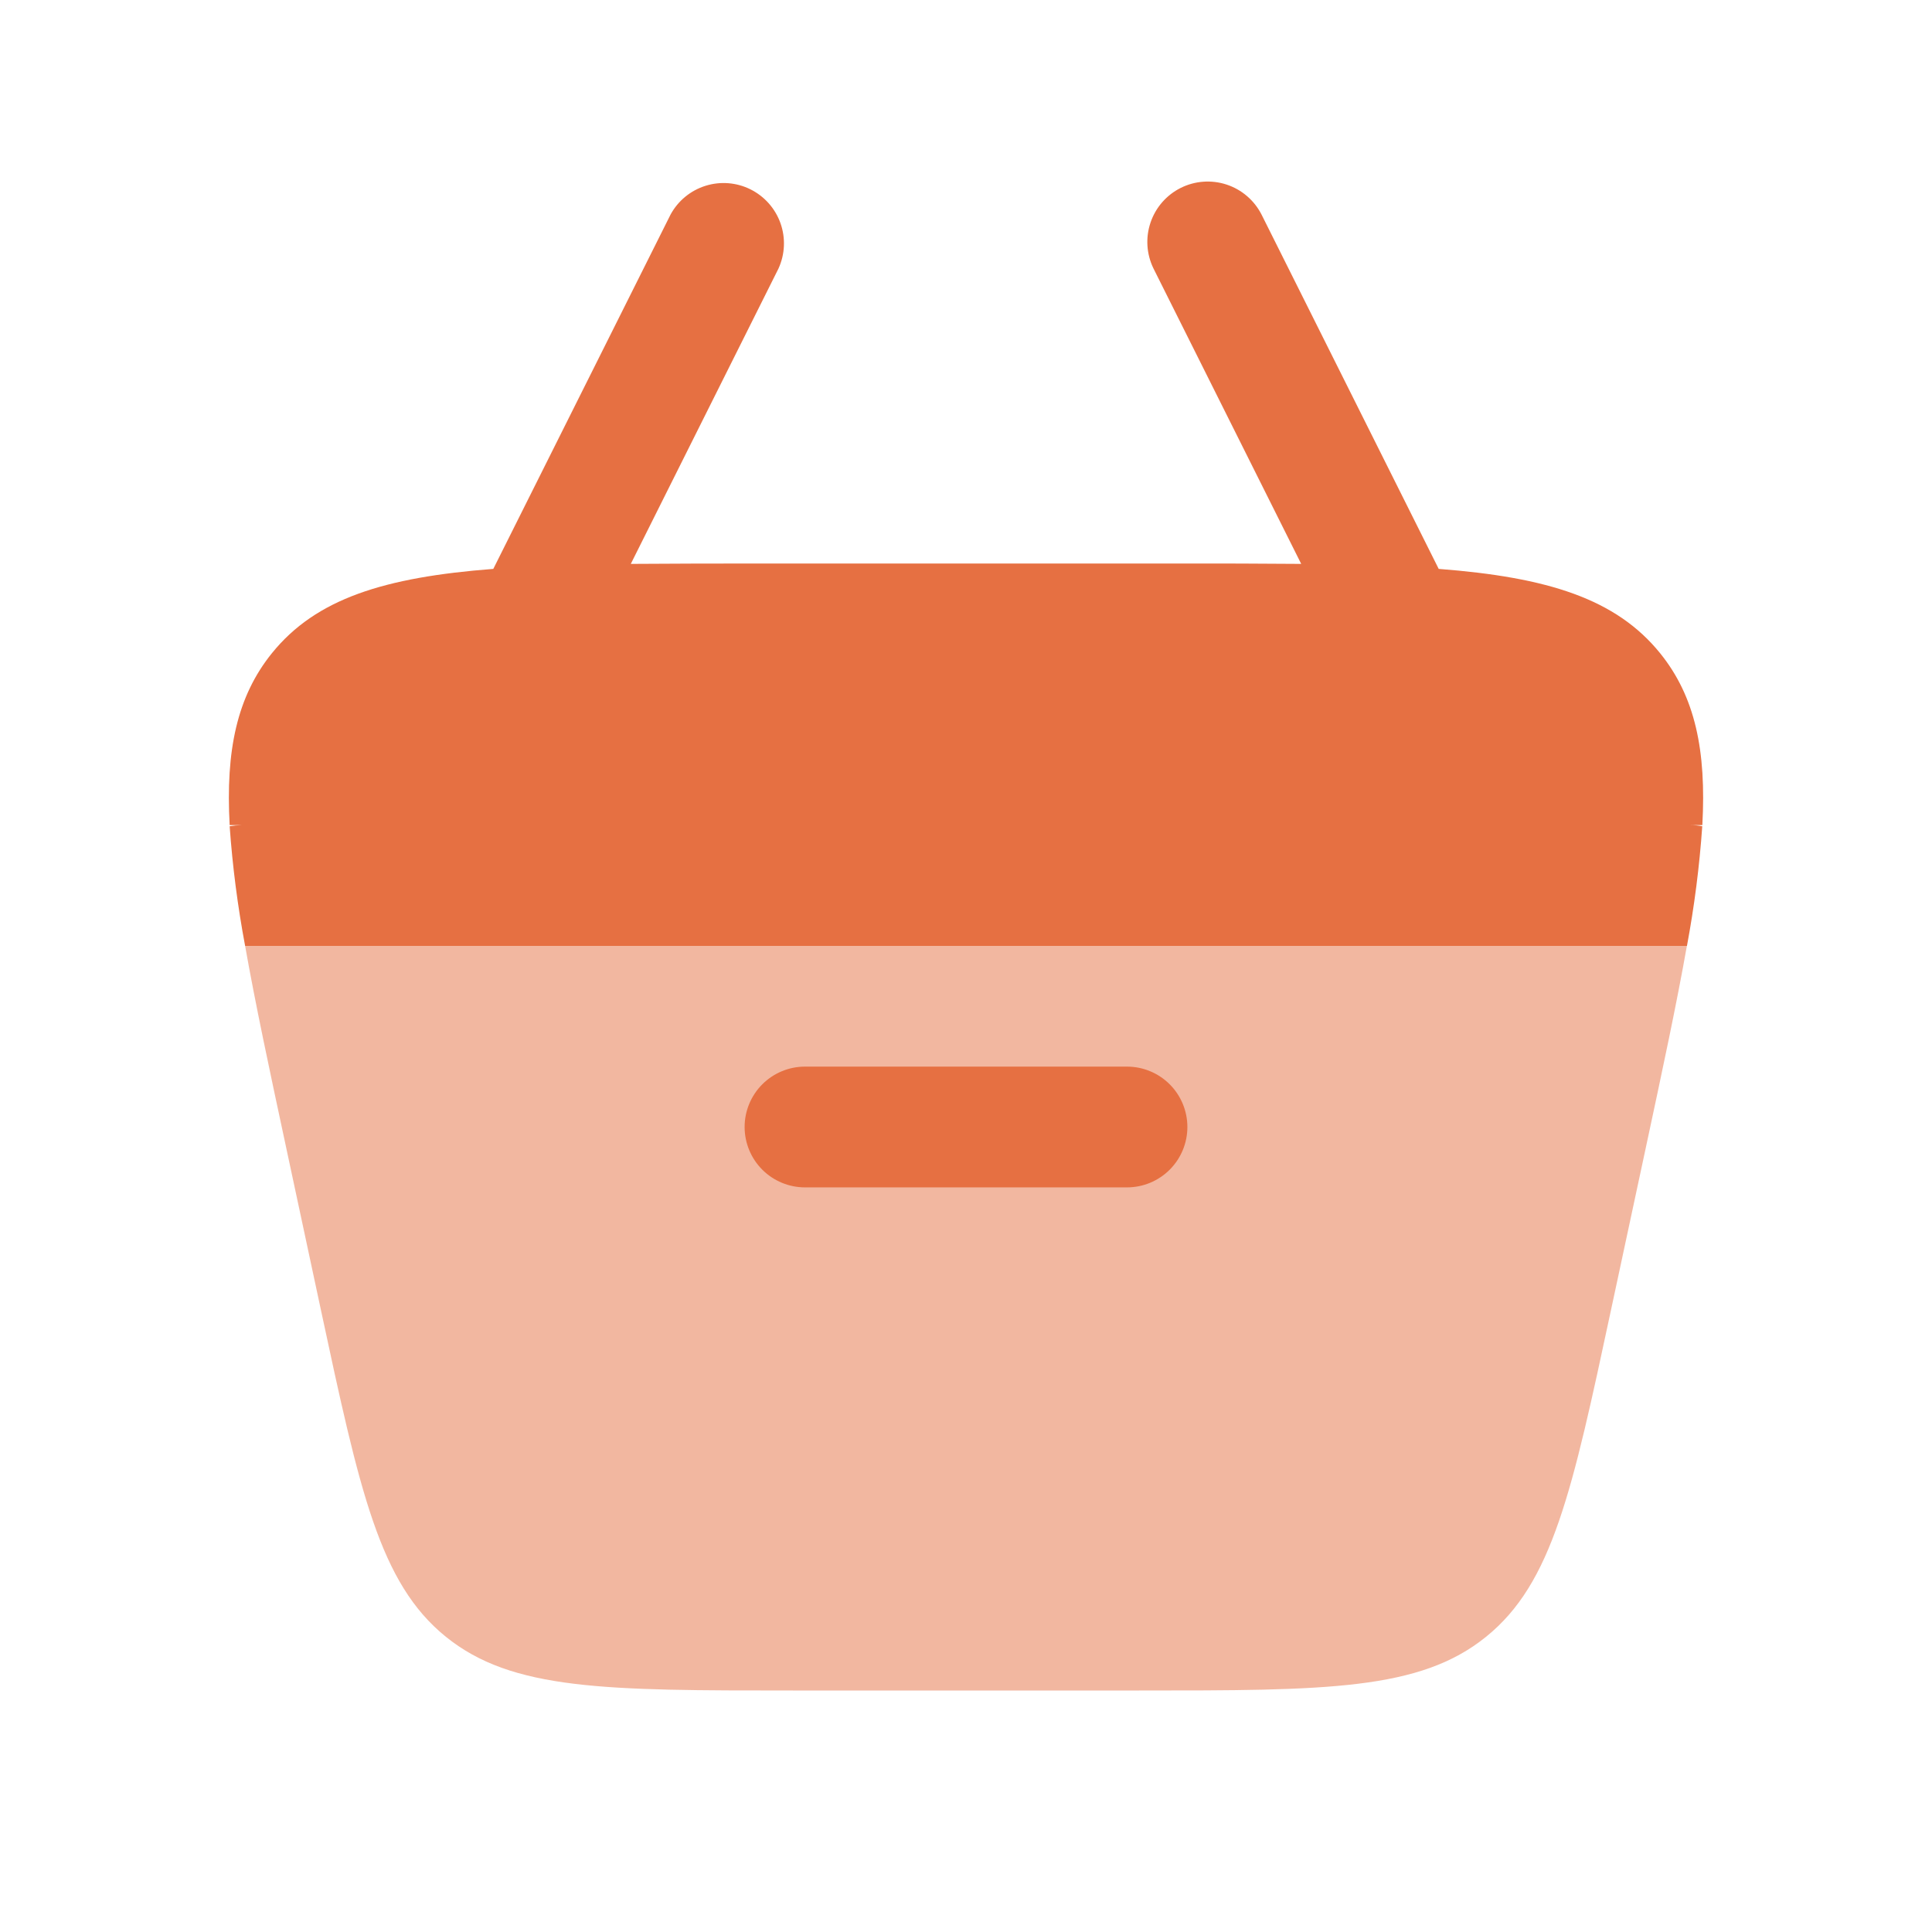 <svg width="102" height="102" viewBox="0 0 102 102" fill="none" xmlns="http://www.w3.org/2000/svg">
<path opacity="0.5" d="M12.941 49.938C13.477 52.972 14.229 56.487 15.109 60.592L16.928 69.092C18.997 78.752 20.035 83.581 23.541 86.415C27.047 89.25 31.985 89.25 41.862 89.25H60.138C70.014 89.25 74.953 89.25 78.455 86.415C81.966 83.581 83.002 78.752 85.068 69.092L86.891 60.592C87.771 56.487 88.523 52.972 89.059 49.938H12.941Z" fill="#E67042"/>
<path fill-rule="evenodd" clip-rule="evenodd" d="M39.312 59.5C39.312 58.655 39.648 57.844 40.246 57.246C40.844 56.648 41.655 56.312 42.5 56.312H59.5C60.345 56.312 61.156 56.648 61.754 57.246C62.352 57.844 62.688 58.655 62.688 59.5C62.688 60.345 62.352 61.156 61.754 61.754C61.156 62.352 60.345 62.688 59.5 62.688H42.5C41.655 62.688 40.844 62.352 40.246 61.754C39.648 61.156 39.312 60.345 39.312 59.5Z" fill="#E67042"/>
<path d="M35.403 11.326C35.797 10.601 36.459 10.057 37.246 9.81C38.034 9.562 38.888 9.63 39.626 9.999C40.365 10.369 40.932 11.01 41.207 11.789C41.482 12.567 41.444 13.422 41.102 14.174L33.303 29.771C35.354 29.757 37.601 29.75 40.044 29.75H61.956C64.402 29.747 66.648 29.754 68.697 29.771L60.898 14.174C60.528 13.418 60.472 12.547 60.742 11.751C61.011 10.954 61.585 10.296 62.337 9.92C63.09 9.545 63.96 9.482 64.759 9.745C65.558 10.008 66.22 10.577 66.602 11.326L75.956 30.035C81.706 30.477 85.314 31.607 87.644 34.484C89.496 36.775 90.091 39.623 89.875 43.562H89.25C89.463 43.562 89.669 43.582 89.871 43.622C89.723 45.741 89.453 47.85 89.063 49.938H12.941C12.548 47.85 12.276 45.741 12.125 43.622C12.332 43.587 12.54 43.567 12.75 43.562H12.125C11.909 39.623 12.508 36.775 14.357 34.484C16.686 31.603 20.294 30.477 26.044 30.035L35.403 11.326Z" fill="#E67042"/>
</svg>
